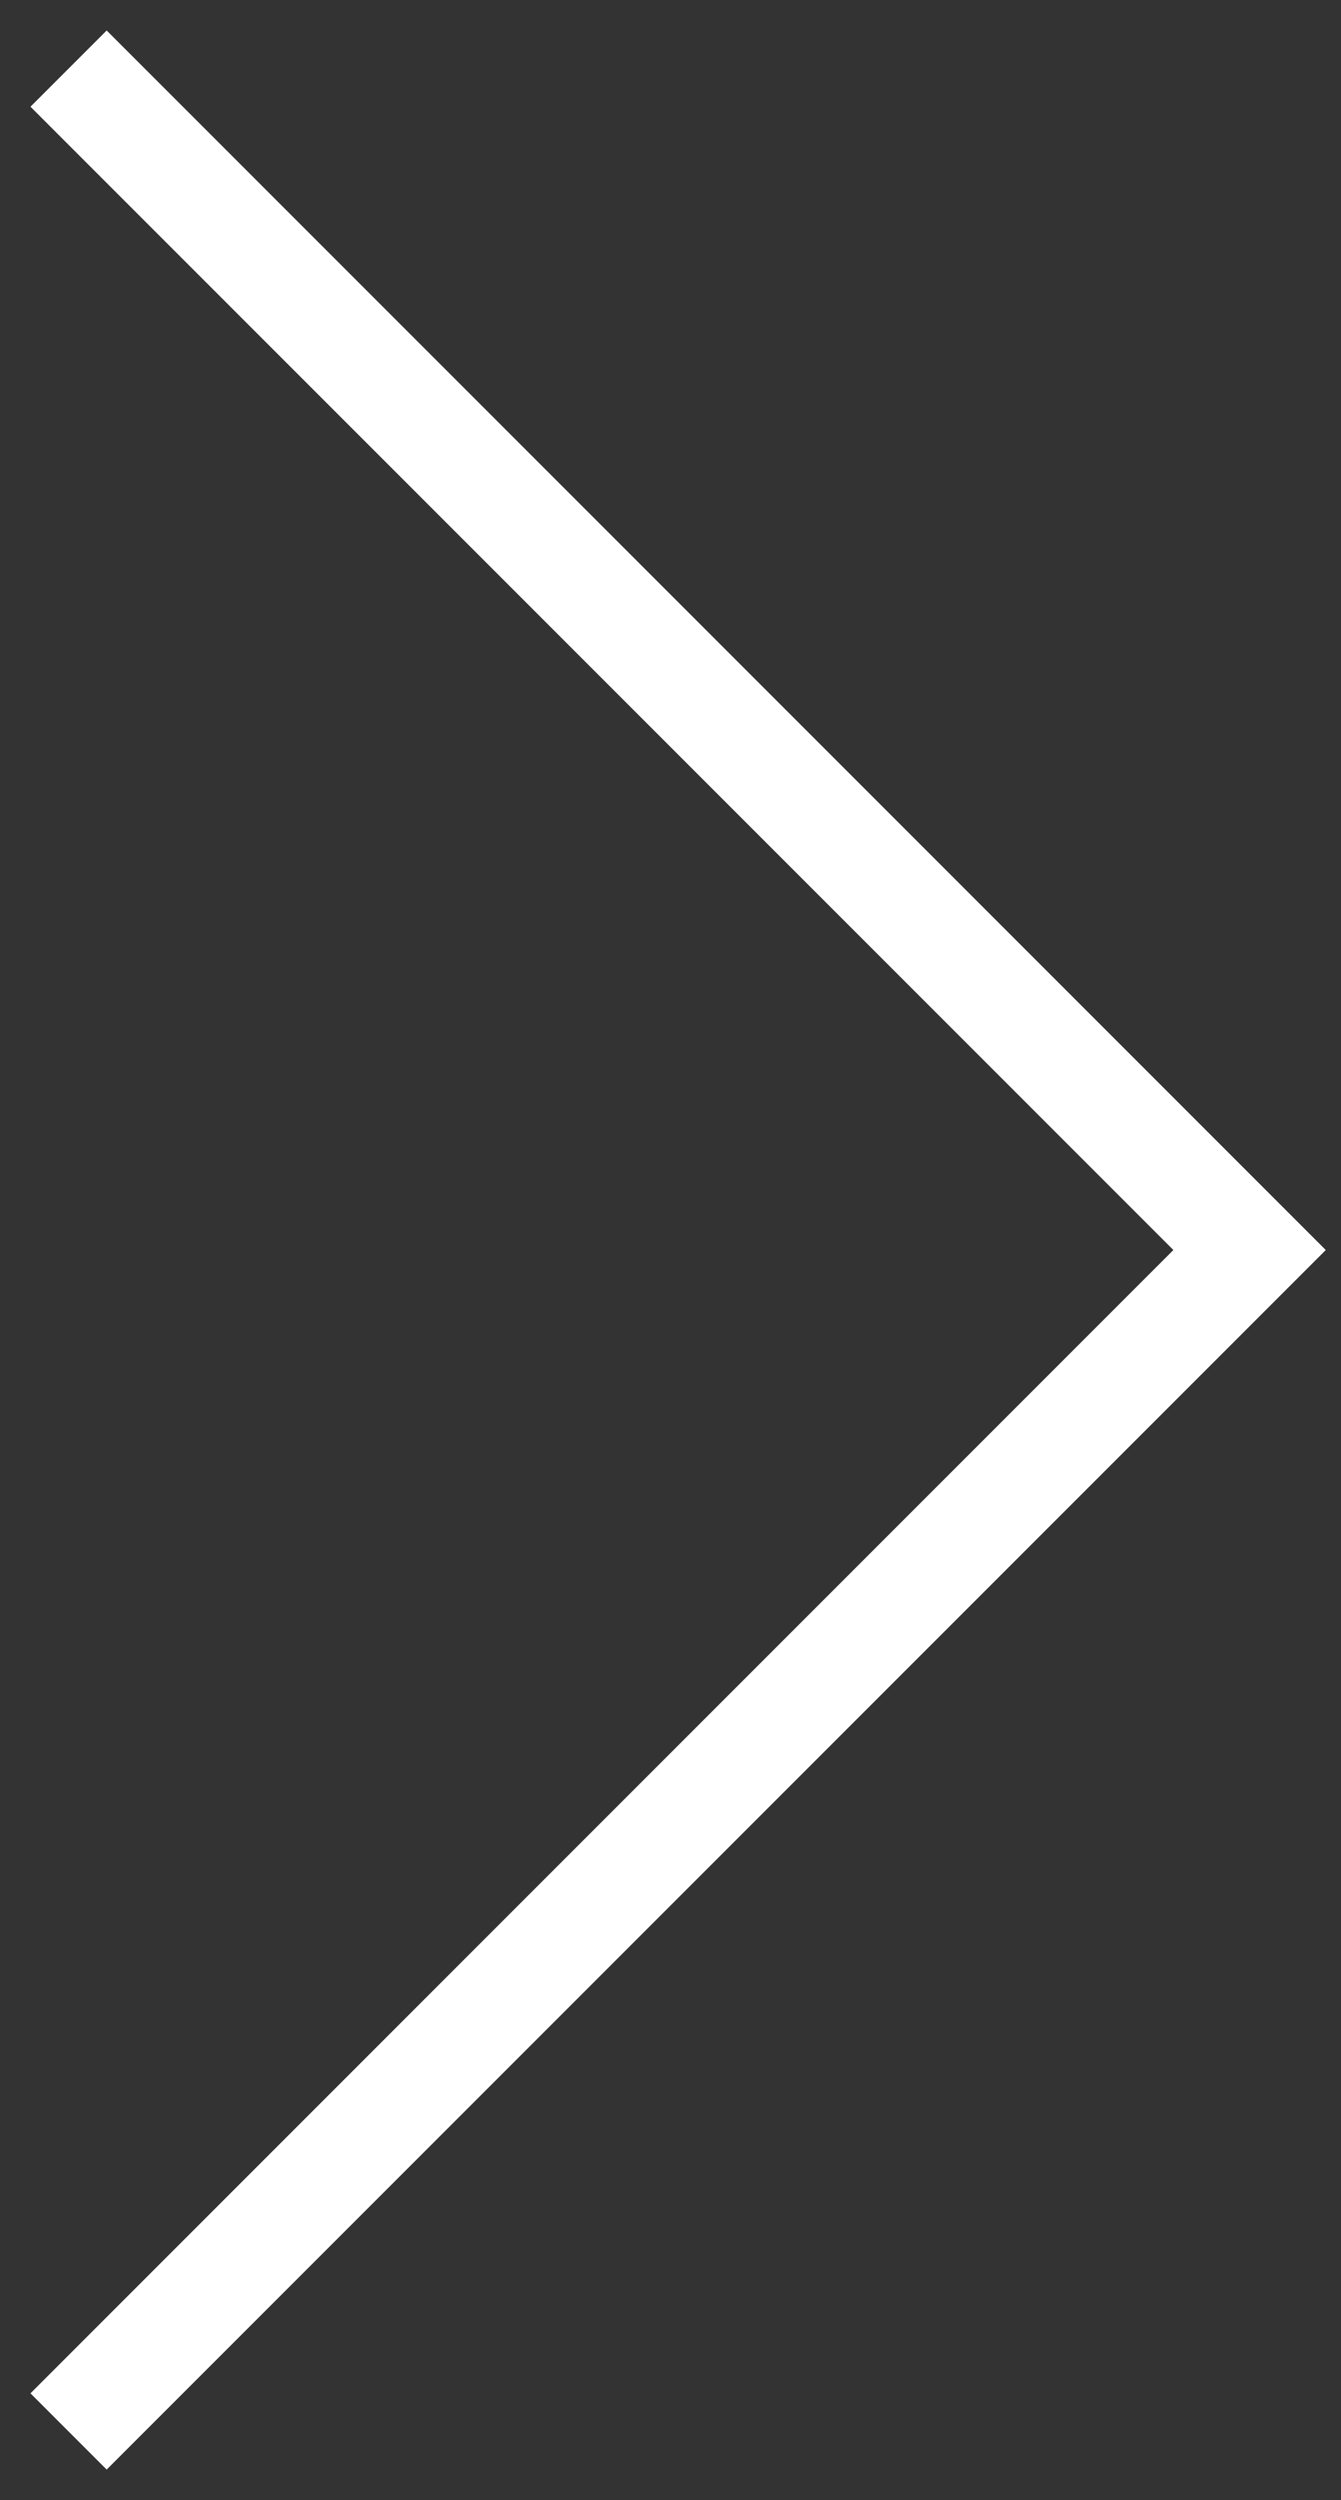 <?xml version="1.0" encoding="utf-8"?>
<!-- Generator: Adobe Illustrator 24.2.1, SVG Export Plug-In . SVG Version: 6.00 Build 0)  -->
<svg version="1.1" id="Vrstva_1" xmlns="http://www.w3.org/2000/svg" xmlns:xlink="http://www.w3.org/1999/xlink" x="0px" y="0px"
	 viewBox="0 0 44 82" style="enable-background:new 0 0 44 82;" xml:space="preserve">
<rect x="0" y="0" width="44" height="82" fill="#333333" stroke="none"/>
<style type="text/css">
	.st0{fill:#FFFFFF;}
</style>
<g>
	<polygon class="st0" points="3.5,1 43.5,41 3.5,81 1,78.5 38.5,41 1,3.5 	"/>
</g>
</svg>
